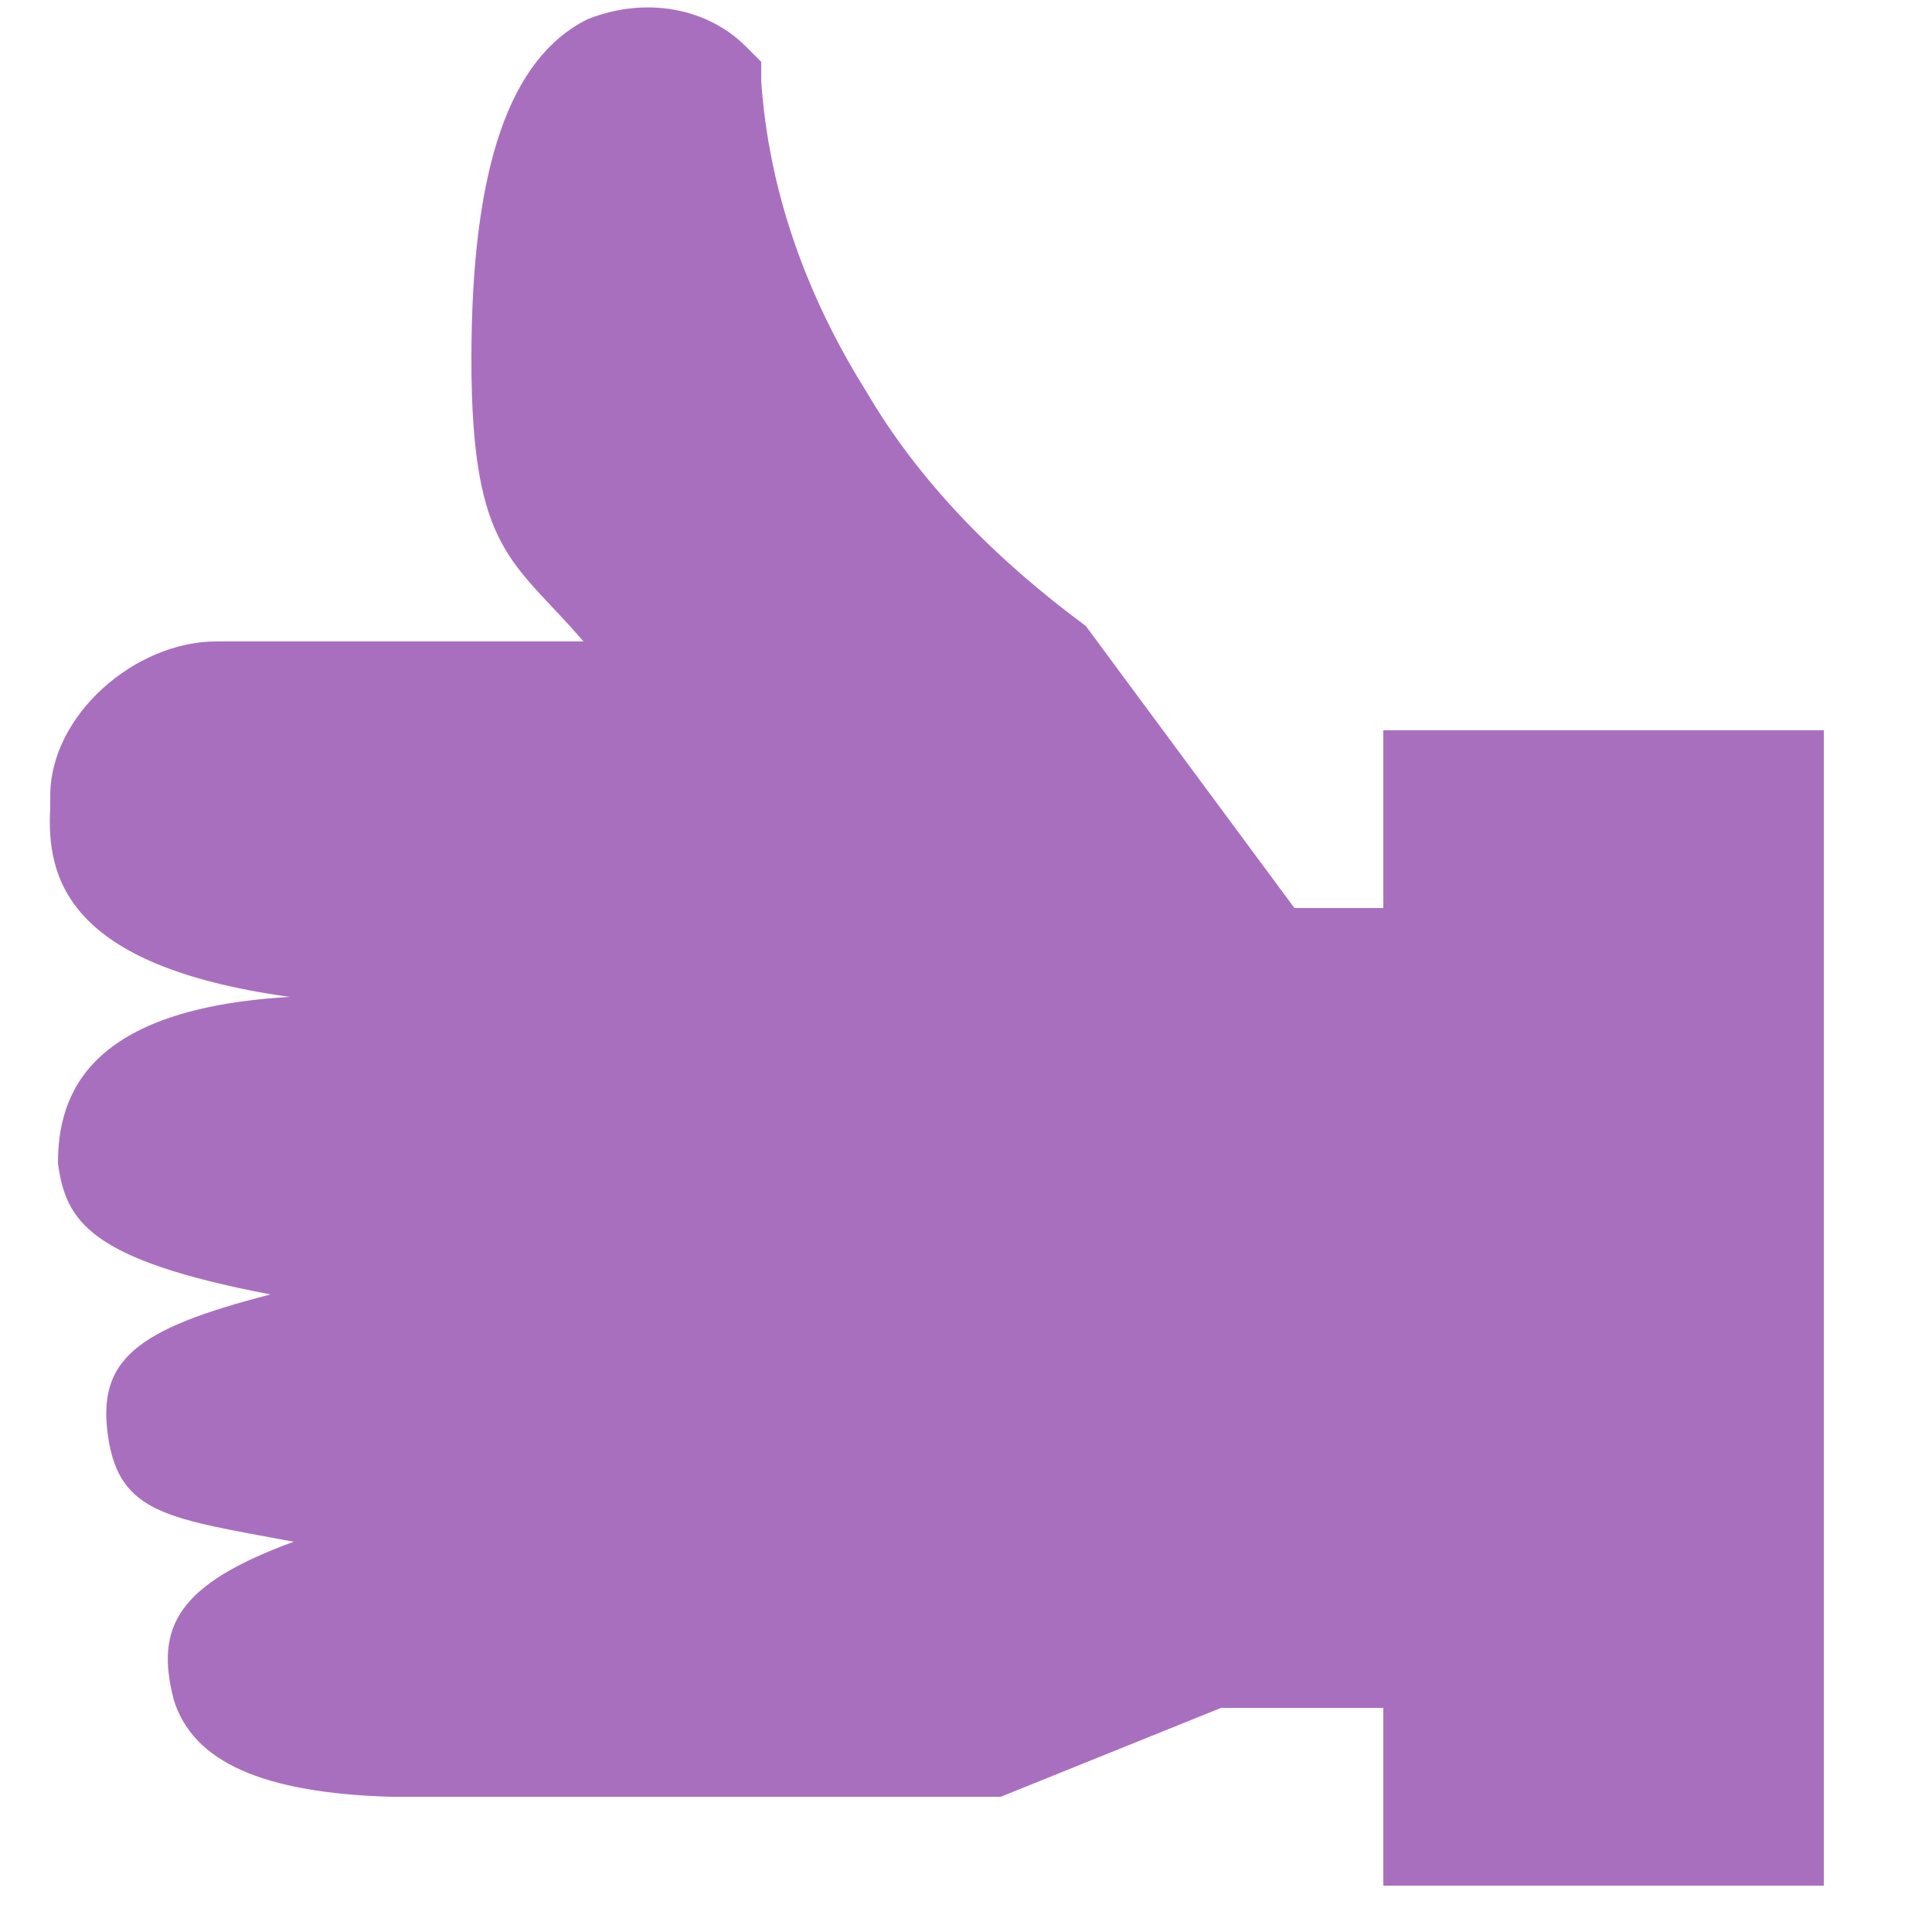 <?xml version="1.0" encoding="UTF-8"?>
<svg id="Layer_1" xmlns="http://www.w3.org/2000/svg" version="1.1" viewBox="0 0 50 50">
  <defs>
    <style>
      .st0 {
        fill: #a96fbfd9;
      }
    </style>
  </defs>
  <g id="Layer_3">
    <path class="st0" d="M1.3,20.9c-.1,1.8.4,4.1,6.2,4.9-5.2.3-6,2.5-6,4.3.2,1.5.8,2.5,5.5,3.4-3.5.9-4.5,1.7-4.2,3.7s1.6,2.1,4.8,2.7c-3,1.1-3.6,2.2-3.1,4.1.5,1.6,2.3,2.4,5.6,2.5h15.8l5.7-2.3h4.2v4.6h11.4v-29.9h-11.4v4.6h-2.3l-5.4-7.3c-2.3-1.7-4.3-3.7-5.7-6.1-1.5-2.4-2.5-5.1-2.7-8v-.5l-.4-.4c-1-1-2.6-1.3-4.1-.7-2,1-3,3.8-3,8.8s1.1,5.2,2.9,7.3H5.6c-2.1,0-4.3,1.9-4.3,4"/>
  </g>
</svg>